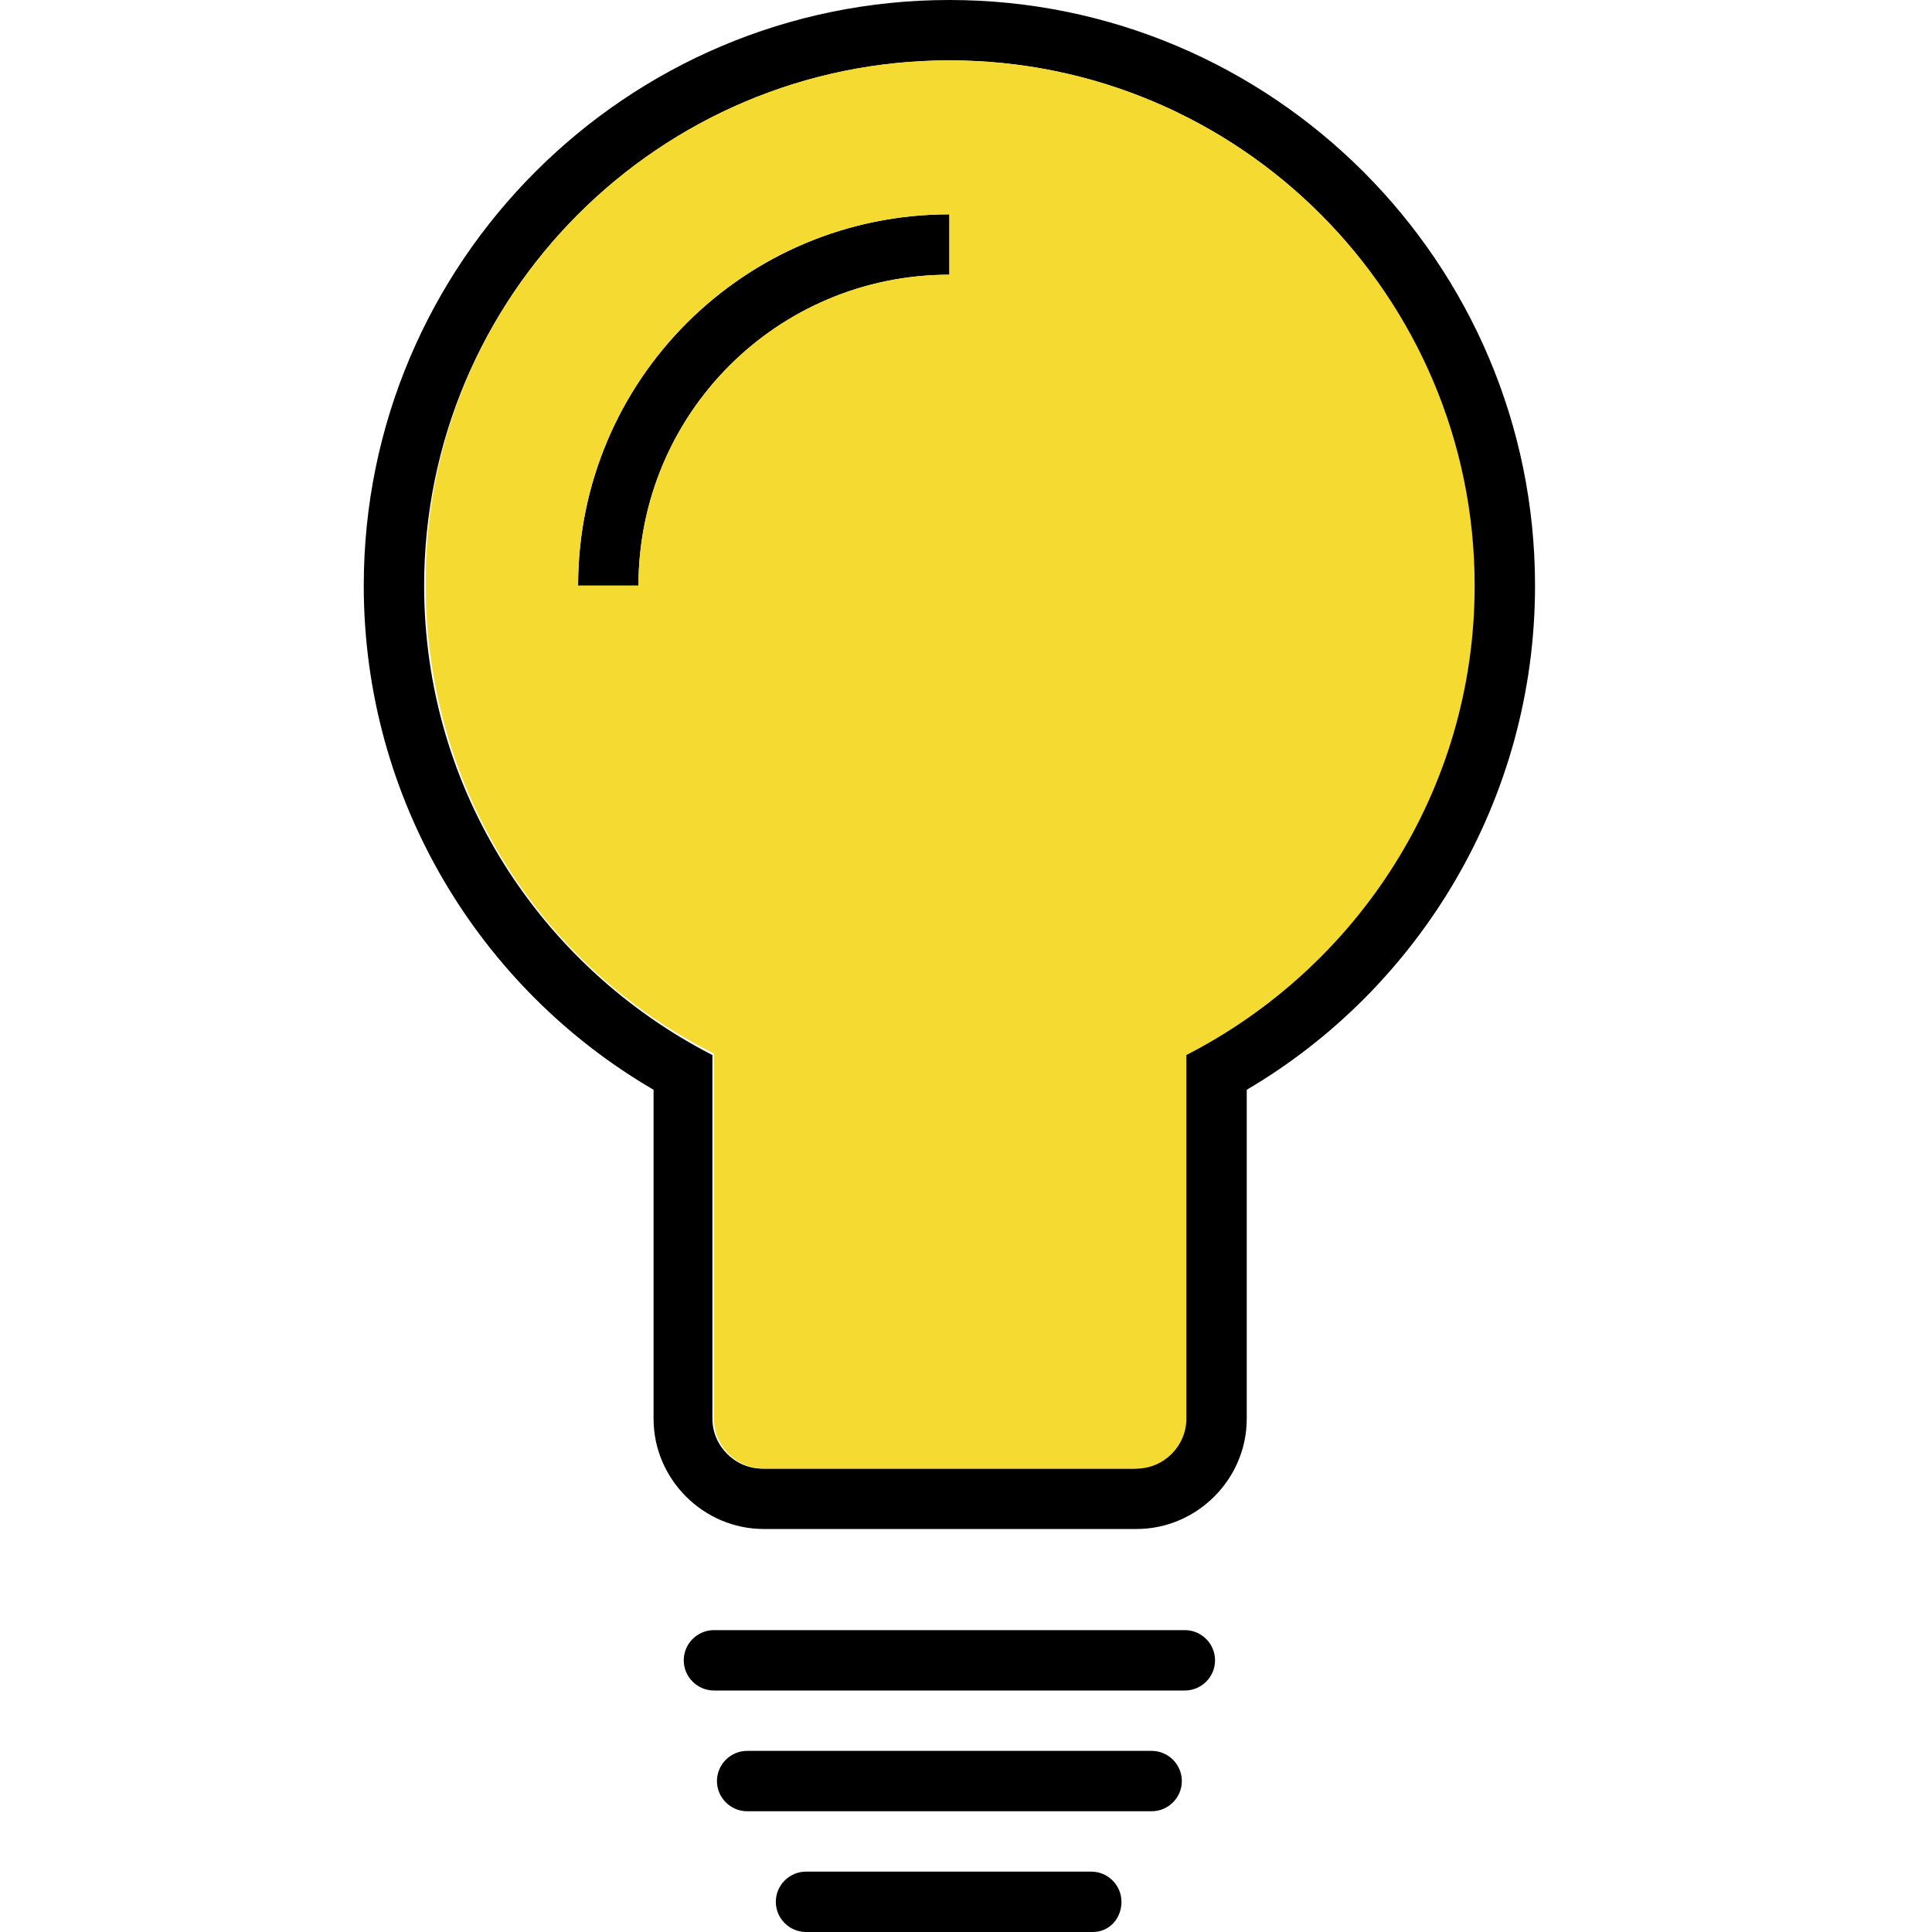 <svg id="Layer_1" style="enable-background:new 0 0 128 128;" version="1.1" viewBox="0 0 128 128" xml:space="preserve" xmlns="http://www.w3.org/2000/svg" xmlns:xlink="http://www.w3.org/1999/xlink"><style type="text/css">
	.st0{fill-rule:evenodd;clip-rule:evenodd;}
	.st1{fill-rule:evenodd;clip-rule:evenodd;fill:#7ACED7;}
</style><g id="XMLID_10_"><path d="M62.9,0c21.4,0,38.8,17.4,38.8,38.8c0,14.2-7.7,26.7-19.1,33.4V94c0,4-3.3,7.3-7.3,7.3H50.6   c-4,0-7.3-3.3-7.3-7.3V72.2C31.8,65.5,24.1,53,24.1,38.8C24.1,17.4,41.5,0,62.9,0L62.9,0z M62.9,4C43.7,4,28.1,19.6,28.1,38.8   c0,13.6,7.8,25.3,19.1,31.1V94c0,1.8,1.5,3.3,3.3,3.3h24.6c1.8,0,3.3-1.5,3.3-3.3V69.8c11.4-5.7,19.1-17.5,19.1-31.1   C97.7,19.6,82.1,4,62.9,4L62.9,4z M62.9,18.2L62.9,18.2l0-4h0c-13.6,0-24.6,11-24.6,24.6h4C42.3,27.4,51.5,18.2,62.9,18.2   L62.9,18.2z M72.4,128H53.4c-1.1,0-2-0.9-2-2s0.9-2,2-2h18.9c1.1,0,2,0.9,2,2S73.5,128,72.4,128L72.4,128z M76.3,120H49.5   c-1.1,0-2-0.9-2-2s0.9-2,2-2h26.8c1.1,0,2,0.9,2,2S77.4,120,76.3,120L76.3,120z M78.5,112H47.3c-1.1,0-2-0.9-2-2c0-1.1,0.9-2,2-2   h31.2c1.1,0,2,0.9,2,2C80.5,111.1,79.6,112,78.5,112z" id="XMLID_14_" fill="#000000" opacity="1" original-fill="#000000"></path><path d="M62.9,4c19.2,0,34.8,15.6,34.8,34.8c0,13.6-7.8,25.3-19.1,31.1V94c0,1.8-1.5,3.3-3.3,3.3H50.6   c-1.8,0-3.3-1.5-3.3-3.3V69.8c-11.4-5.7-19.1-17.5-19.1-31.1C28.1,19.6,43.7,4,62.9,4L62.9,4z M62.9,18.2L62.9,18.2l0-4h0   c-13.6,0-24.6,11-24.6,24.6h4C42.3,27.4,51.5,18.2,62.9,18.2z" id="XMLID_11_" fill="#f5db31" opacity="1" original-fill="#7aced7"></path></g></svg>